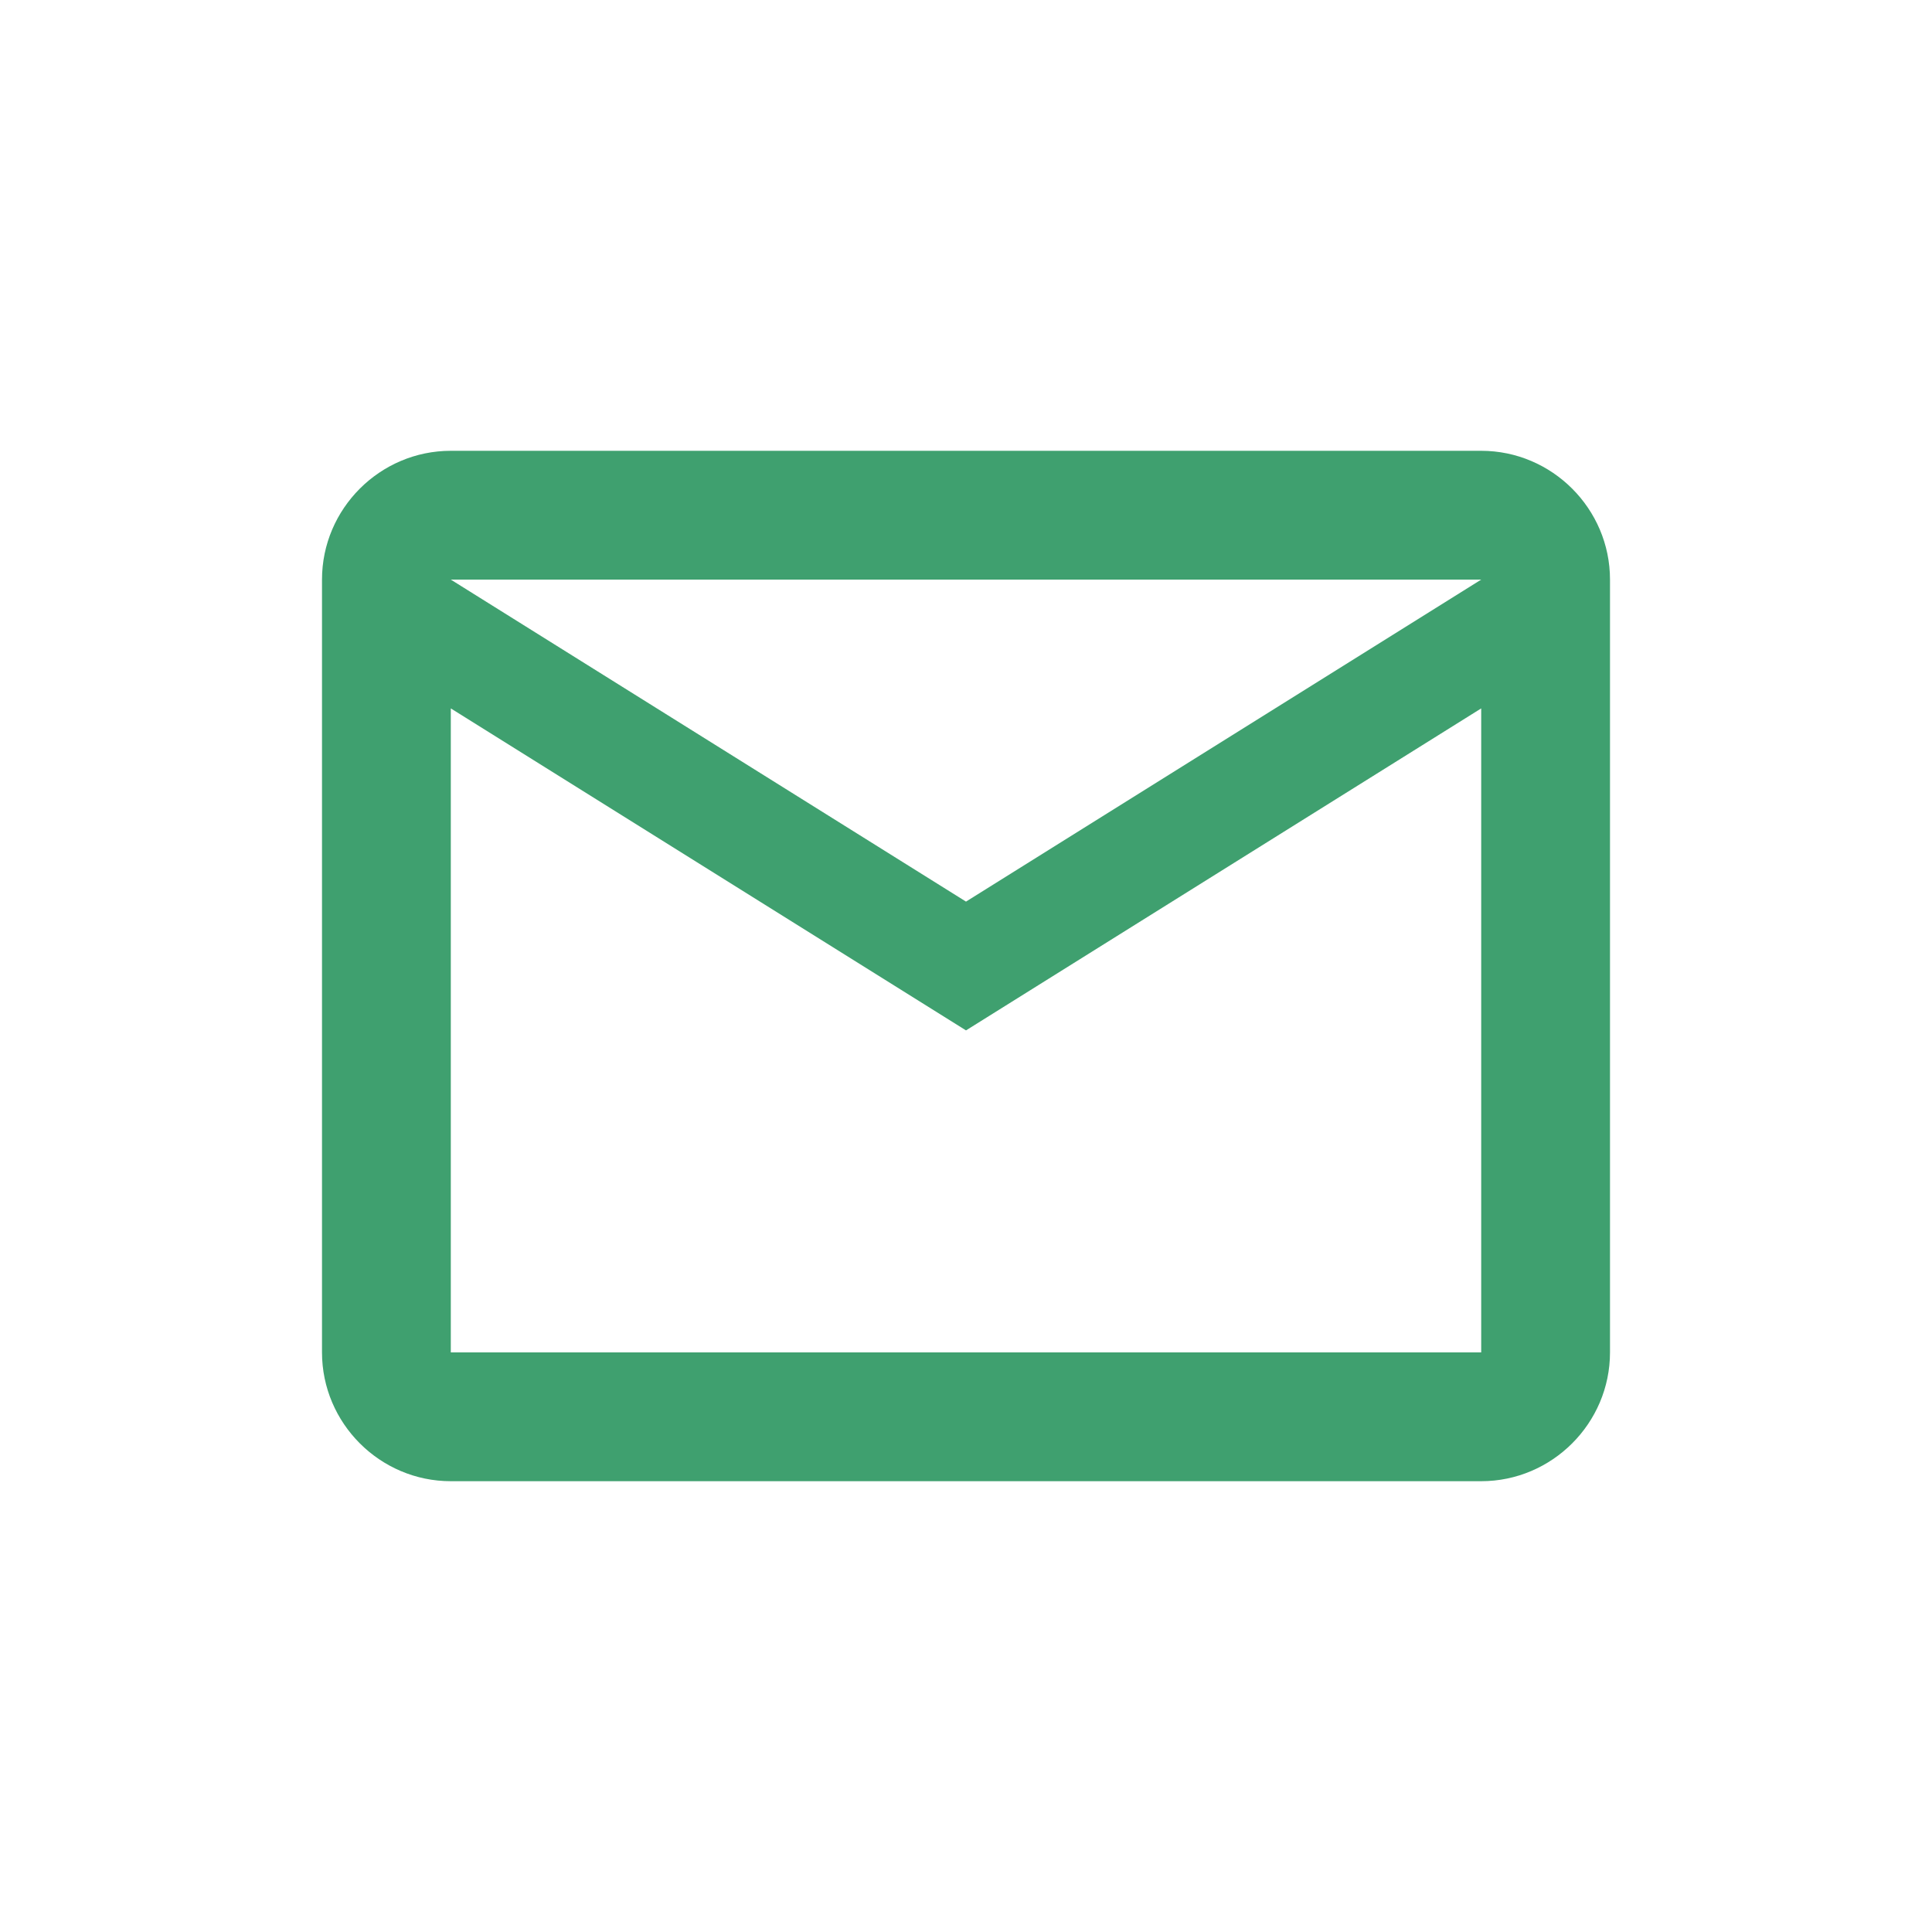 <svg xmlns="http://www.w3.org/2000/svg" width="30" height="30" viewBox="0 0 30 30" fill="none"><path d="M25 9C25 7.9 24.1 7 23 7H7C5.9 7 5 7.9 5 9V21C5 22.1 5.9 23 7 23H23C24.1 23 25 22.1 25 21V9ZM23 9L15 14L7 9H23ZM23 21H7V11L15 16L23 11V21Z" fill="#3FA06F"></path></svg>
